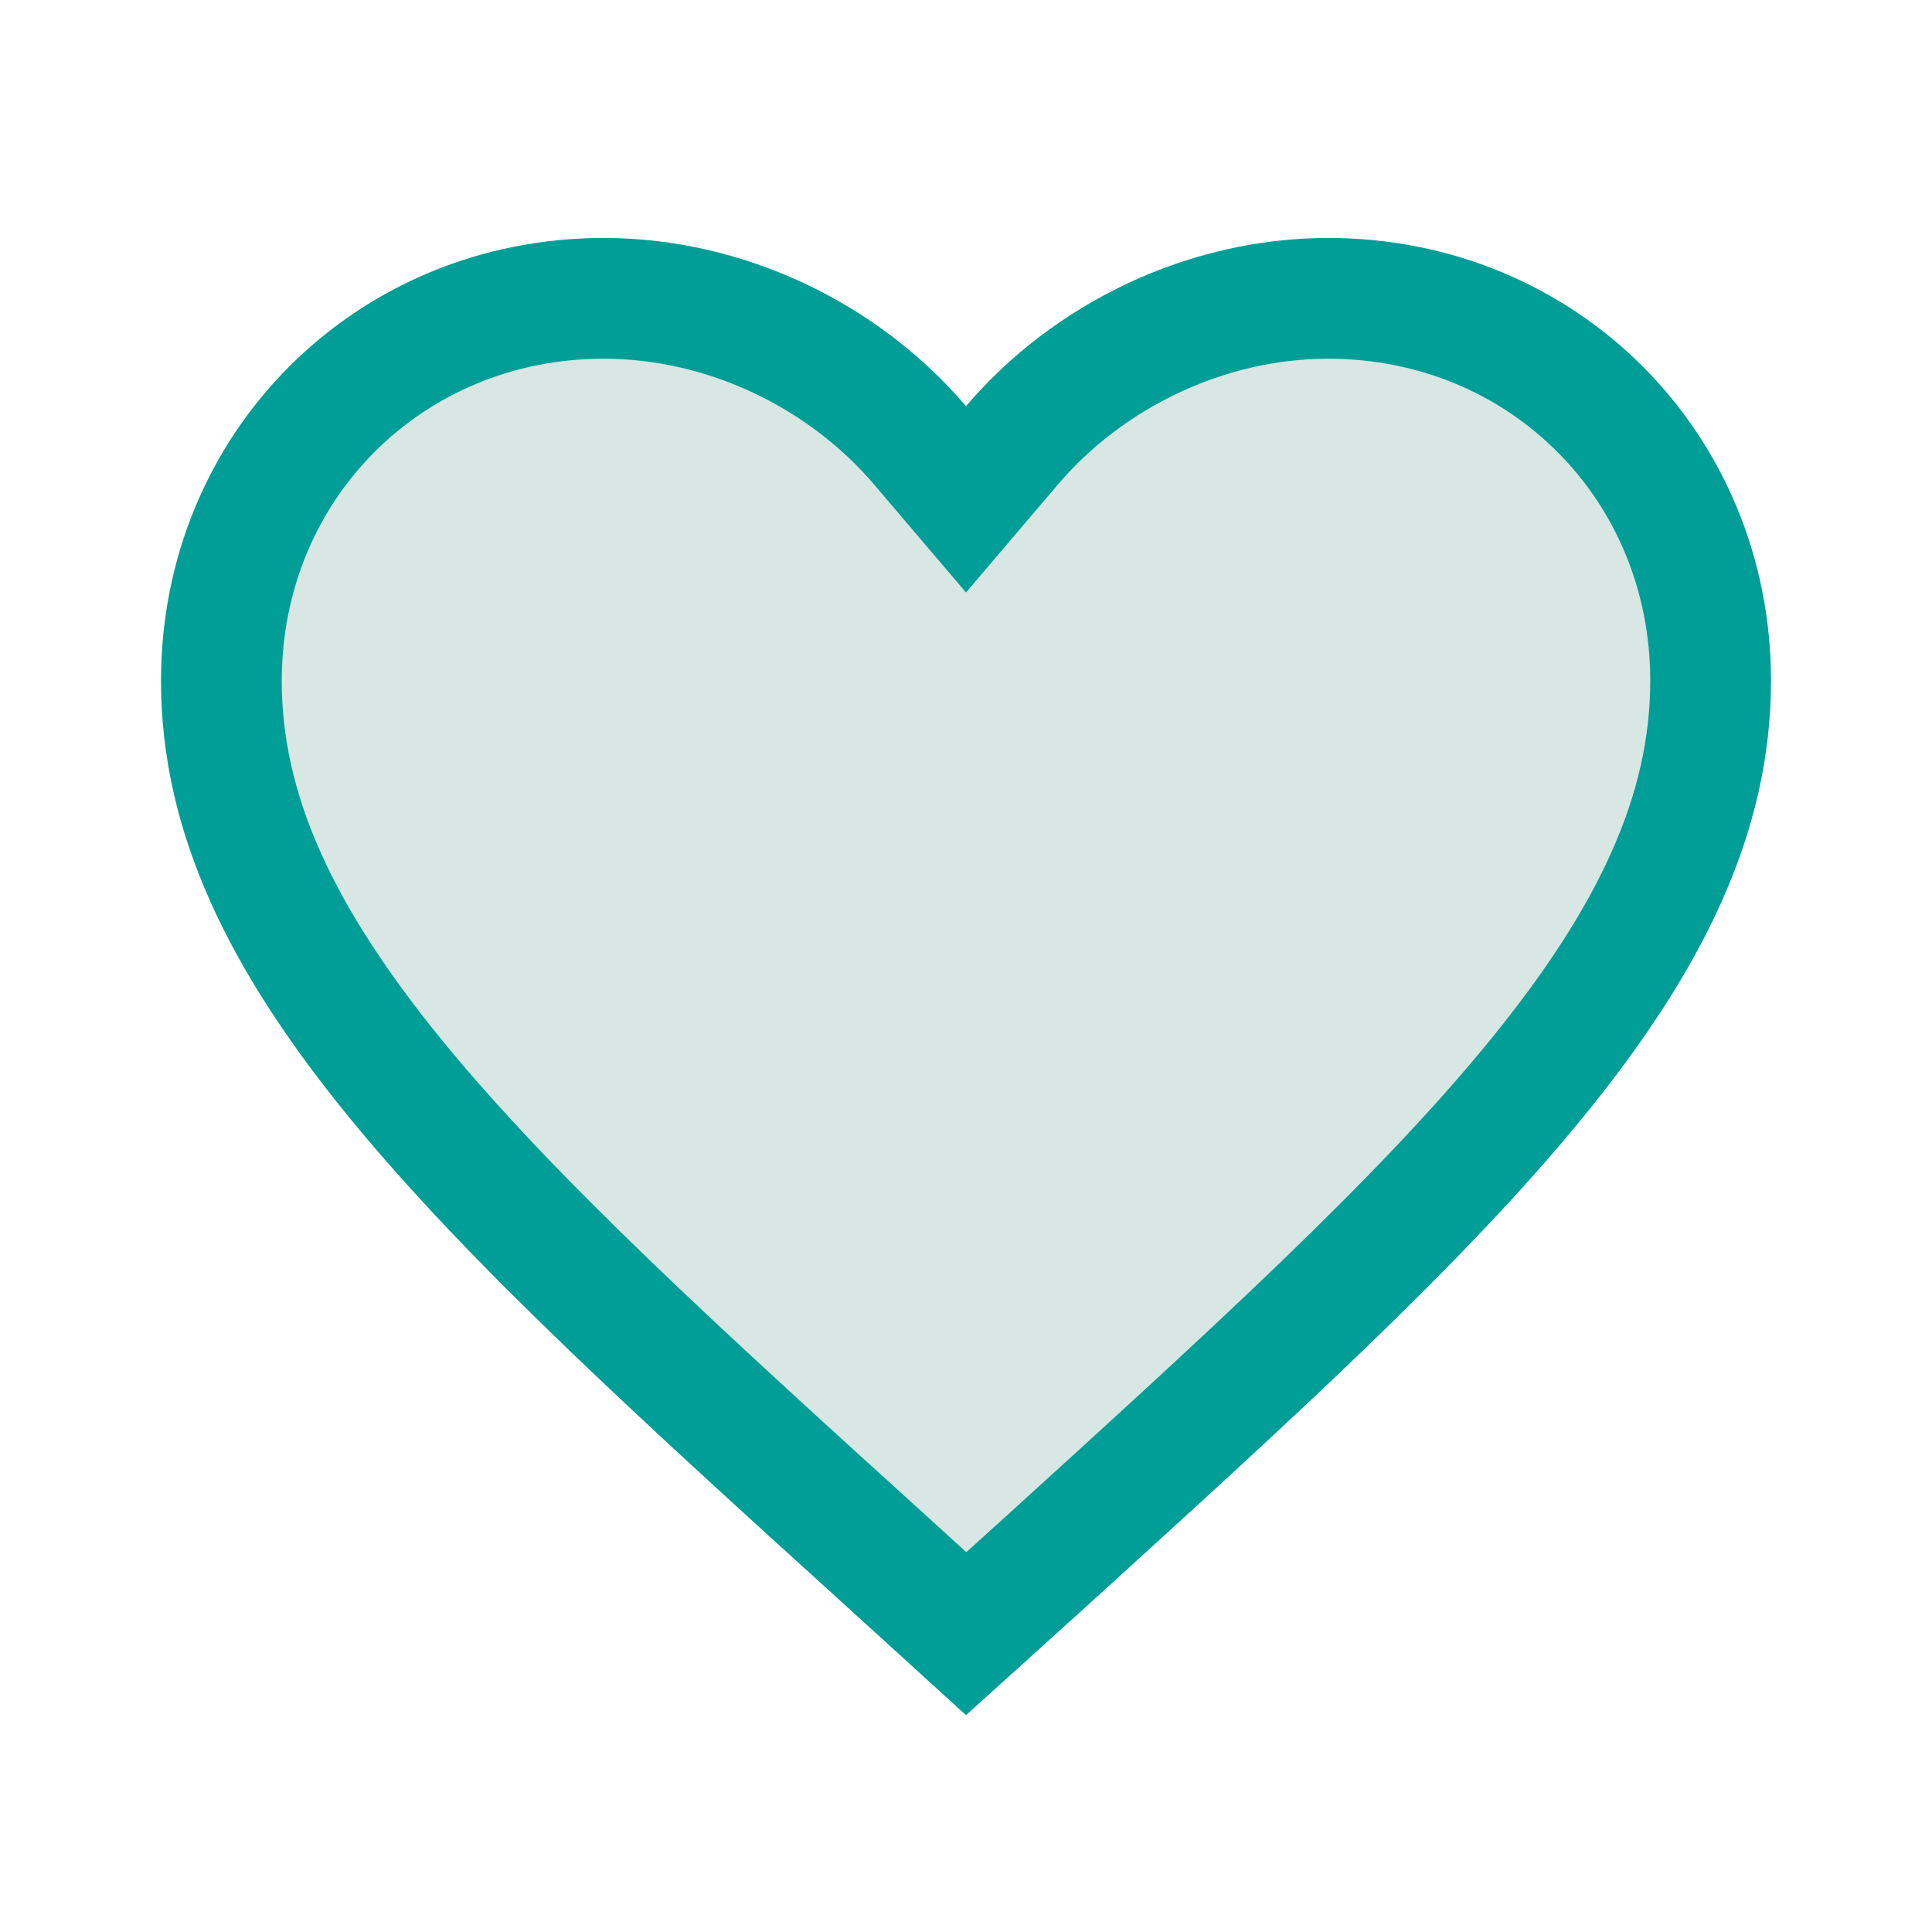 <svg width="24" height="24" viewBox="0 0 24 24" fill="none" xmlns="http://www.w3.org/2000/svg">
<path d="M11.055 19.432L11.054 19.431C8.464 17.082 6.375 15.186 4.924 13.413C3.482 11.65 2.75 10.1 2.75 8.456C2.75 5.79 4.834 3.706 7.5 3.706C9.013 3.706 10.477 4.414 11.429 5.532L12 6.203L12.571 5.532C13.523 4.414 14.987 3.706 16.5 3.706C19.166 3.706 21.25 5.79 21.25 8.456C21.25 10.1 20.518 11.65 19.076 13.414C17.625 15.189 15.536 17.087 12.946 19.441C12.946 19.441 12.946 19.441 12.946 19.441L12.002 20.294L11.055 19.432Z" fill="#D8E6E4" stroke="#009E96" stroke-width="1.5"/>
</svg>
